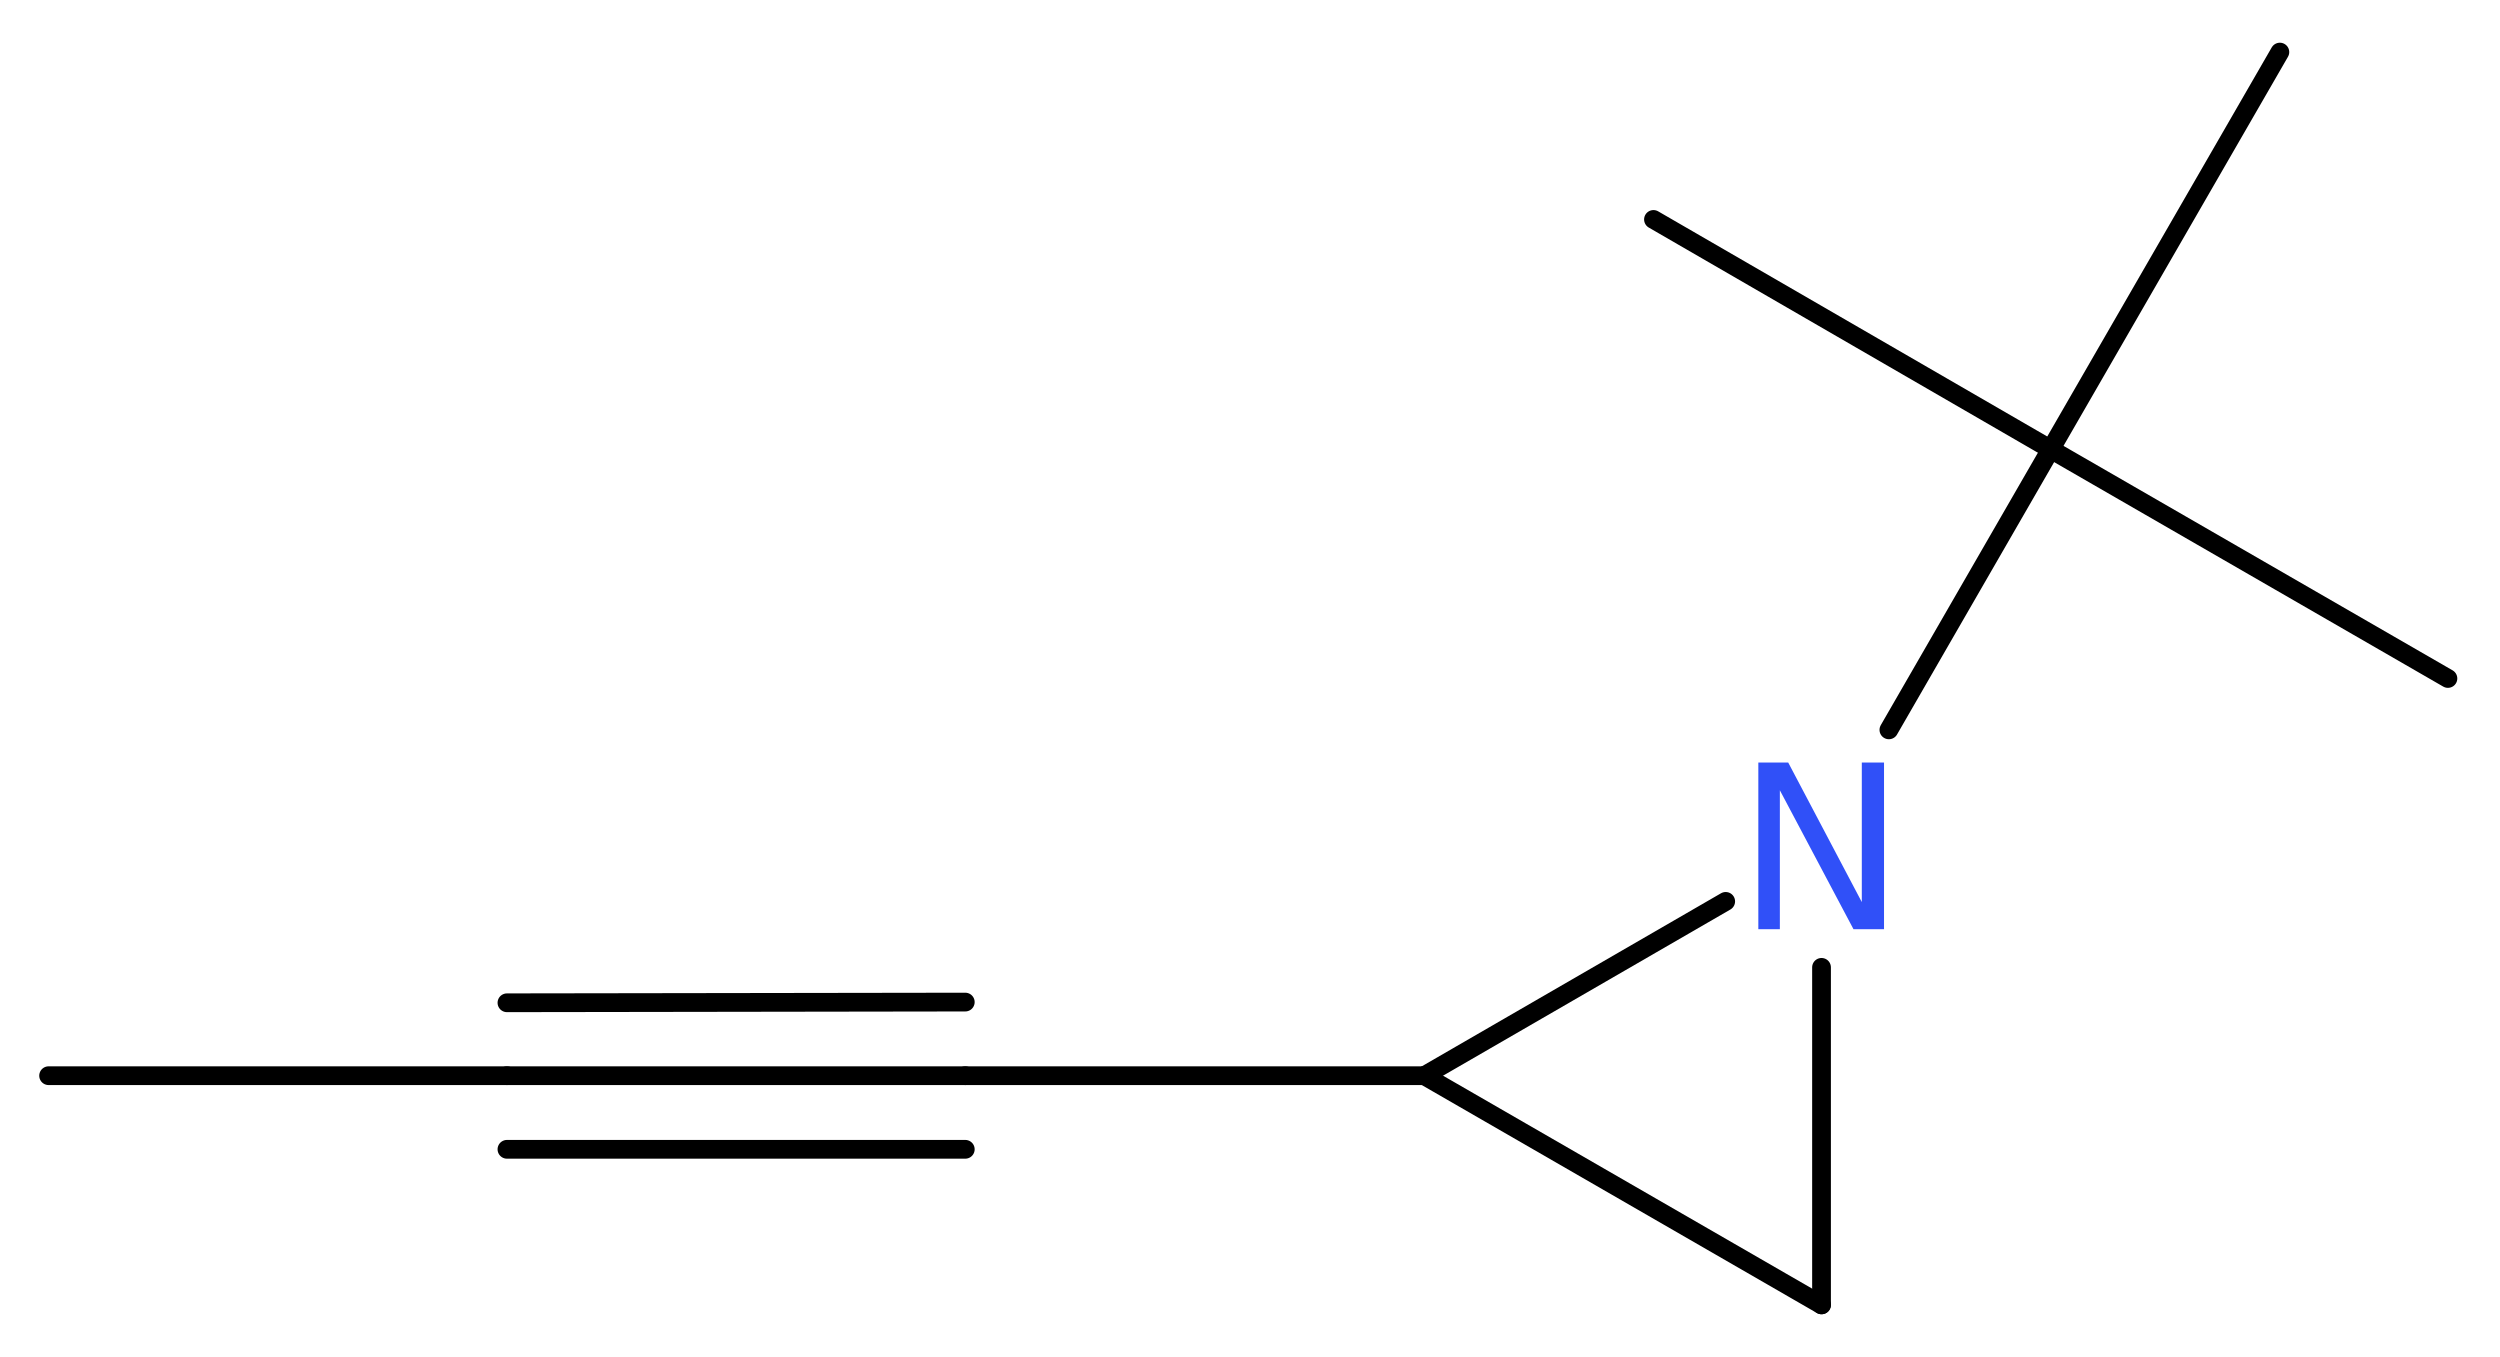 <?xml version='1.0' encoding='UTF-8'?>
<!DOCTYPE svg PUBLIC "-//W3C//DTD SVG 1.1//EN" "http://www.w3.org/Graphics/SVG/1.1/DTD/svg11.dtd">
<svg version='1.2' xmlns='http://www.w3.org/2000/svg' xmlns:xlink='http://www.w3.org/1999/xlink' width='36.0mm' height='19.54mm' viewBox='0 0 36.0 19.54'>
  <desc>Generated by the Chemistry Development Kit (http://github.com/cdk)</desc>
  <g stroke-linecap='round' stroke-linejoin='round' stroke='#000000' stroke-width='.27' fill='#3050F8'>
    <rect x='.0' y='.0' width='36.0' height='20.0' fill='#FFFFFF' stroke='none'/>
    <g id='mol1' class='mol'>
      <line id='mol1bnd1' class='bond' x1='.7' y1='15.49' x2='7.3' y2='15.49'/>
      <g id='mol1bnd2' class='bond'>
        <line x1='7.3' y1='15.49' x2='13.9' y2='15.49'/>
        <line x1='7.3' y1='14.44' x2='13.9' y2='14.43'/>
        <line x1='7.3' y1='16.55' x2='13.9' y2='16.55'/>
      </g>
      <line id='mol1bnd3' class='bond' x1='13.9' y1='15.49' x2='20.51' y2='15.49'/>
      <line id='mol1bnd4' class='bond' x1='20.51' y1='15.49' x2='26.23' y2='18.79'/>
      <line id='mol1bnd5' class='bond' x1='26.23' y1='18.79' x2='26.23' y2='13.93'/>
      <line id='mol1bnd6' class='bond' x1='20.51' y1='15.49' x2='24.85' y2='12.98'/>
      <line id='mol1bnd7' class='bond' x1='27.2' y1='10.51' x2='29.53' y2='6.47'/>
      <line id='mol1bnd8' class='bond' x1='29.53' y1='6.47' x2='35.25' y2='9.77'/>
      <line id='mol1bnd9' class='bond' x1='29.53' y1='6.47' x2='32.83' y2='.75'/>
      <line id='mol1bnd10' class='bond' x1='29.53' y1='6.47' x2='23.81' y2='3.16'/>
      <path id='mol1atm6' class='atom' d='M25.32 10.98h.43l1.06 2.01v-2.01h.32v2.4h-.44l-1.06 -2.0v2.0h-.31v-2.4z' stroke='none'/>
    </g>
  </g>
</svg>
